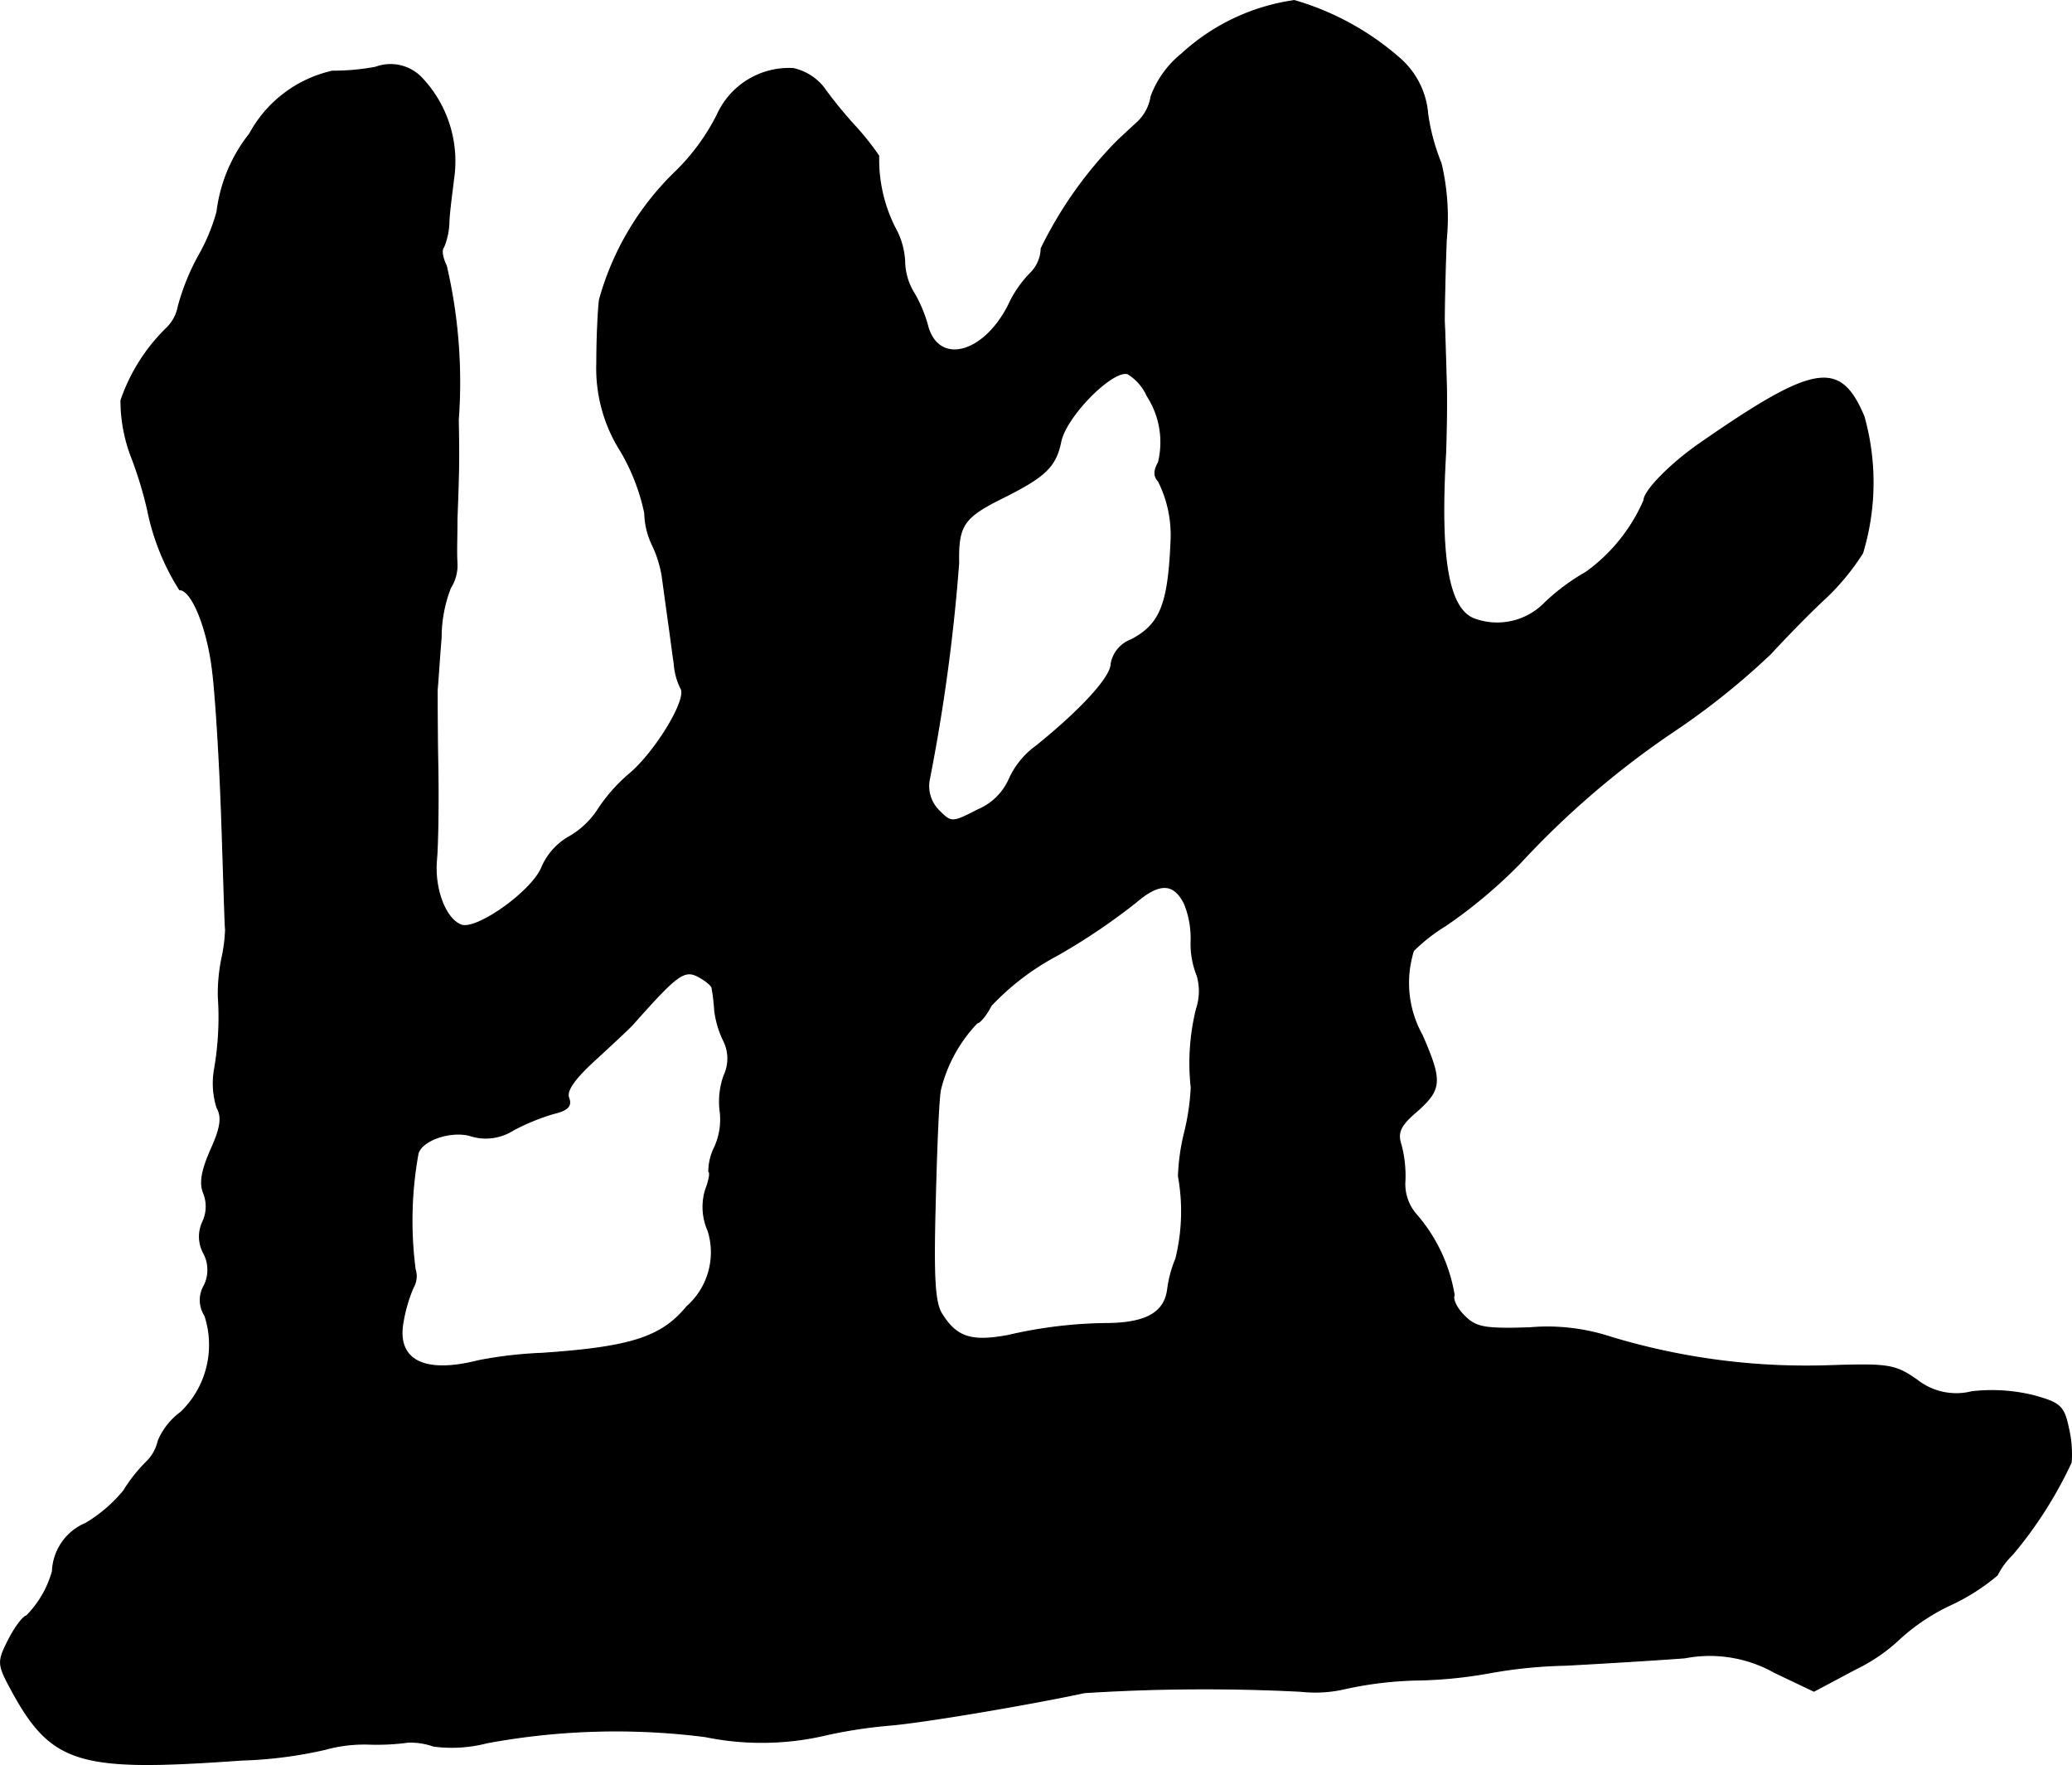<?xml version="1.0" encoding="UTF-8"?>
<svg xmlns="http://www.w3.org/2000/svg"
     version="1.1"
     width="6.645mm"
     height="5.659mm"
     viewBox="0 0 18.837 16.041">
   <defs>
      <style type="text/css"><![CDATA[
      .a {
        stroke: #000;
        stroke-linecap: round;
        stroke-linejoin: round;
        stroke-width: 0.01px;
      }
    ]]></style>
   </defs>
   <path class="a"
         d="M11.767.005a1.907,1.907,0,0,0-1.024.485A.889.889,0,0,0,10.465.877a.409.409,0,0,1-.133.242c-.079.073-.157.145-.182.17a3.701,3.701,0,0,0-.684.969.327.327,0,0,1-.091.218,1.018,1.018,0,0,0-.206.297c-.23.454-.648.551-.739.176a1.22,1.22,0,0,0-.121-.285A.566.566,0,0,1,8.224,2.373a.702.702,0,0,0-.091-.309,1.379,1.379,0,0,1-.145-.648,2.478,2.478,0,0,0-.2-.254A3.948,3.948,0,0,1,7.485.792.487.487,0,0,0,7.212.623a.715.715,0,0,0-.69.418,1.946,1.946,0,0,1-.394.533,2.569,2.569,0,0,0-.678,1.151c-.012.097-.024.357-.024.575a1.404,1.404,0,0,0,.218.8,1.863,1.863,0,0,1,.218.563.704.704,0,0,0,.067.285,1.045,1.045,0,0,1,.091.285c.012.085.036.267.055.4s.042.315.055.4a.59.59,0,0,0,.061.224c.061.097-.23.575-.466.775a1.509,1.509,0,0,0-.297.339.773.773,0,0,1-.267.242.586.586,0,0,0-.236.273c-.091.218-.594.575-.733.521-.145-.055-.248-.333-.224-.594.012-.133.018-.515.012-.848s-.006-.648-.006-.697c.006-.048.018-.26.036-.472a1.249,1.249,0,0,1,.085-.454A.38.38,0,0,0,4.154,5.117c-.006-.085,0-.26,0-.394.018-.485.018-.551.012-.909a4.656,4.656,0,0,0-.109-1.399c-.036-.073-.048-.145-.024-.17A.634.634,0,0,0,4.081,2.01c.006-.109.03-.279.042-.382A1.1,1.1,0,0,0,3.839.714a.39.39,0,0,0-.424-.103A2.093,2.093,0,0,1,3.021.647,1.138,1.138,0,0,0,2.27,1.216a1.417,1.417,0,0,0-.297.709,1.732,1.732,0,0,1-.17.406,2.073,2.073,0,0,0-.182.454.368.368,0,0,1-.109.2,1.675,1.675,0,0,0-.412.654,1.444,1.444,0,0,0,.103.533,3.623,3.623,0,0,1,.139.46,2.143,2.143,0,0,0,.291.727c.109,0,.248.333.297.715.03.224.067.83.085,1.345s.03.981.036,1.03a1.466,1.466,0,0,1-.036.273,1.623,1.623,0,0,0-.03.333,2.768,2.768,0,0,1-.036.672.739.739,0,0,0,.024.339c.048.085.036.182-.055.382-.085.194-.103.303-.067.394a.326.326,0,0,1-.006.26.315.315,0,0,0,.006.285.322.322,0,0,1,.006.297.26.26,0,0,0,.006.273.85.85,0,0,1-.218.878.62.62,0,0,0-.206.26.39.39,0,0,1-.103.188,1.414,1.414,0,0,0-.212.267A1.33,1.33,0,0,1,.78,13.845a.493.493,0,0,0-.303.436A.935.935,0,0,1,.241,14.687c-.024,0-.097.091-.157.206-.097.188-.103.224-.024.382.394.757.606.83,2.138.721a3.917,3.917,0,0,0,.757-.097,1.323,1.323,0,0,1,.394-.048,2.131,2.131,0,0,0,.363-.018.642.642,0,0,1,.23.036,1.272,1.272,0,0,0,.485-.03A6.424,6.424,0,0,1,6.413,15.783a2.555,2.555,0,0,0,1.054-.006,4.383,4.383,0,0,1,.606-.097c.315-.024,1.308-.194,1.787-.297a17.232,17.232,0,0,1,1.968-.012,1.19,1.19,0,0,0,.4-.024,3.358,3.358,0,0,1,.684-.079,4.111,4.111,0,0,0,.642-.067,4.334,4.334,0,0,1,.678-.067c.339-.018.83-.048,1.084-.067a1.2,1.2,0,0,1,.818.133l.357.17.376-.2a1.598,1.598,0,0,0,.406-.279,1.835,1.835,0,0,1,.454-.303,1.891,1.891,0,0,0,.43-.273.699.699,0,0,1,.139-.188,3.754,3.754,0,0,0,.533-.836,1.019,1.019,0,0,0-.024-.309c-.042-.2-.073-.23-.315-.297a1.591,1.591,0,0,0-.563-.036.578.578,0,0,1-.503-.109c-.2-.139-.26-.145-.818-.127a6.139,6.139,0,0,1-1.962-.26,1.845,1.845,0,0,0-.739-.085c-.406.012-.485,0-.594-.109-.067-.067-.109-.151-.091-.188a1.483,1.483,0,0,0-.345-.733.419.419,0,0,1-.103-.303,1.1,1.1,0,0,0-.036-.333c-.036-.109-.006-.176.145-.303.224-.2.23-.273.048-.69a.975.975,0,0,1-.079-.769A1.582,1.582,0,0,1,13.142,8.412a4.525,4.525,0,0,0,.678-.569,7.953,7.953,0,0,1,1.399-1.199,6.673,6.673,0,0,0,.878-.703c.151-.164.376-.394.509-.515a2.163,2.163,0,0,0,.327-.4,2.215,2.215,0,0,0,.012-1.242c-.218-.515-.448-.478-1.502.254-.26.182-.497.424-.497.509a1.577,1.577,0,0,1-.527.654,1.913,1.913,0,0,0-.369.273.606.606,0,0,1-.648.151c-.236-.091-.315-.551-.26-1.508.006-.17.012-.46.006-.654-.006-.188-.012-.436-.018-.545,0-.103.006-.442.018-.739a2.129,2.129,0,0,0-.048-.697,1.868,1.868,0,0,1-.121-.448.747.747,0,0,0-.26-.509A2.51,2.51,0,0,0,11.767.005ZM10.429,3.597a.773.773,0,0,1,.103.606c-.042.073-.042.127,0,.17a1.088,1.088,0,0,1,.115.533c-.024.588-.097.769-.363.909a.285.285,0,0,0-.182.218c0,.121-.273.418-.678.745a.754.754,0,0,0-.254.315.541.541,0,0,1-.279.267c-.236.121-.242.121-.357.006a.315.315,0,0,1-.085-.285A16.662,16.662,0,0,0,8.715,5.117c-.006-.339.042-.412.376-.581.406-.2.503-.291.551-.515.042-.236.478-.672.612-.624A.448.448,0,0,1,10.429,3.597Zm.339,4.615a.829.829,0,0,1,.061.339.773.773,0,0,0,.055.315.508.508,0,0,1-.006.303,2.05,2.05,0,0,0-.048.715,2.126,2.126,0,0,1-.061.412,1.912,1.912,0,0,0-.055.394,1.795,1.795,0,0,1-.024.751,1.066,1.066,0,0,0-.073.267c-.024.218-.188.315-.539.321a4.099,4.099,0,0,0-.915.109c-.333.061-.466.018-.6-.194-.067-.103-.079-.333-.061-1.012.012-.485.03-.945.048-1.03a1.337,1.337,0,0,1,.333-.606c.024,0,.085-.073.127-.157a2.315,2.315,0,0,1,.606-.46,5.723,5.723,0,0,0,.709-.478C10.538,8.018,10.671,8.018,10.768,8.212Zm-4.294.769a1.735,1.735,0,0,1,.024.206.887.887,0,0,0,.085.279.363.363,0,0,1,0,.309.698.698,0,0,0-.036.321.607.607,0,0,1-.048.327.509.509,0,0,0-.055.224c.018.012,0,.091-.03.17a.532.532,0,0,0,.024.369.658.658,0,0,1-.194.69c-.23.279-.509.369-1.32.424a3.763,3.763,0,0,0-.575.067c-.497.127-.751-.006-.684-.357a1.358,1.358,0,0,1,.091-.309.204.204,0,0,0,.018-.164,3.414,3.414,0,0,1,.024-1.042c.018-.127.291-.224.472-.176a.461.461,0,0,0,.394-.048A1.986,1.986,0,0,1,5.032,10.12c.127-.03.164-.067.139-.139-.03-.067.055-.182.248-.357.157-.145.315-.291.339-.321.388-.436.46-.497.588-.43C6.413,8.909,6.474,8.957,6.474,8.981Z"/>
</svg>
